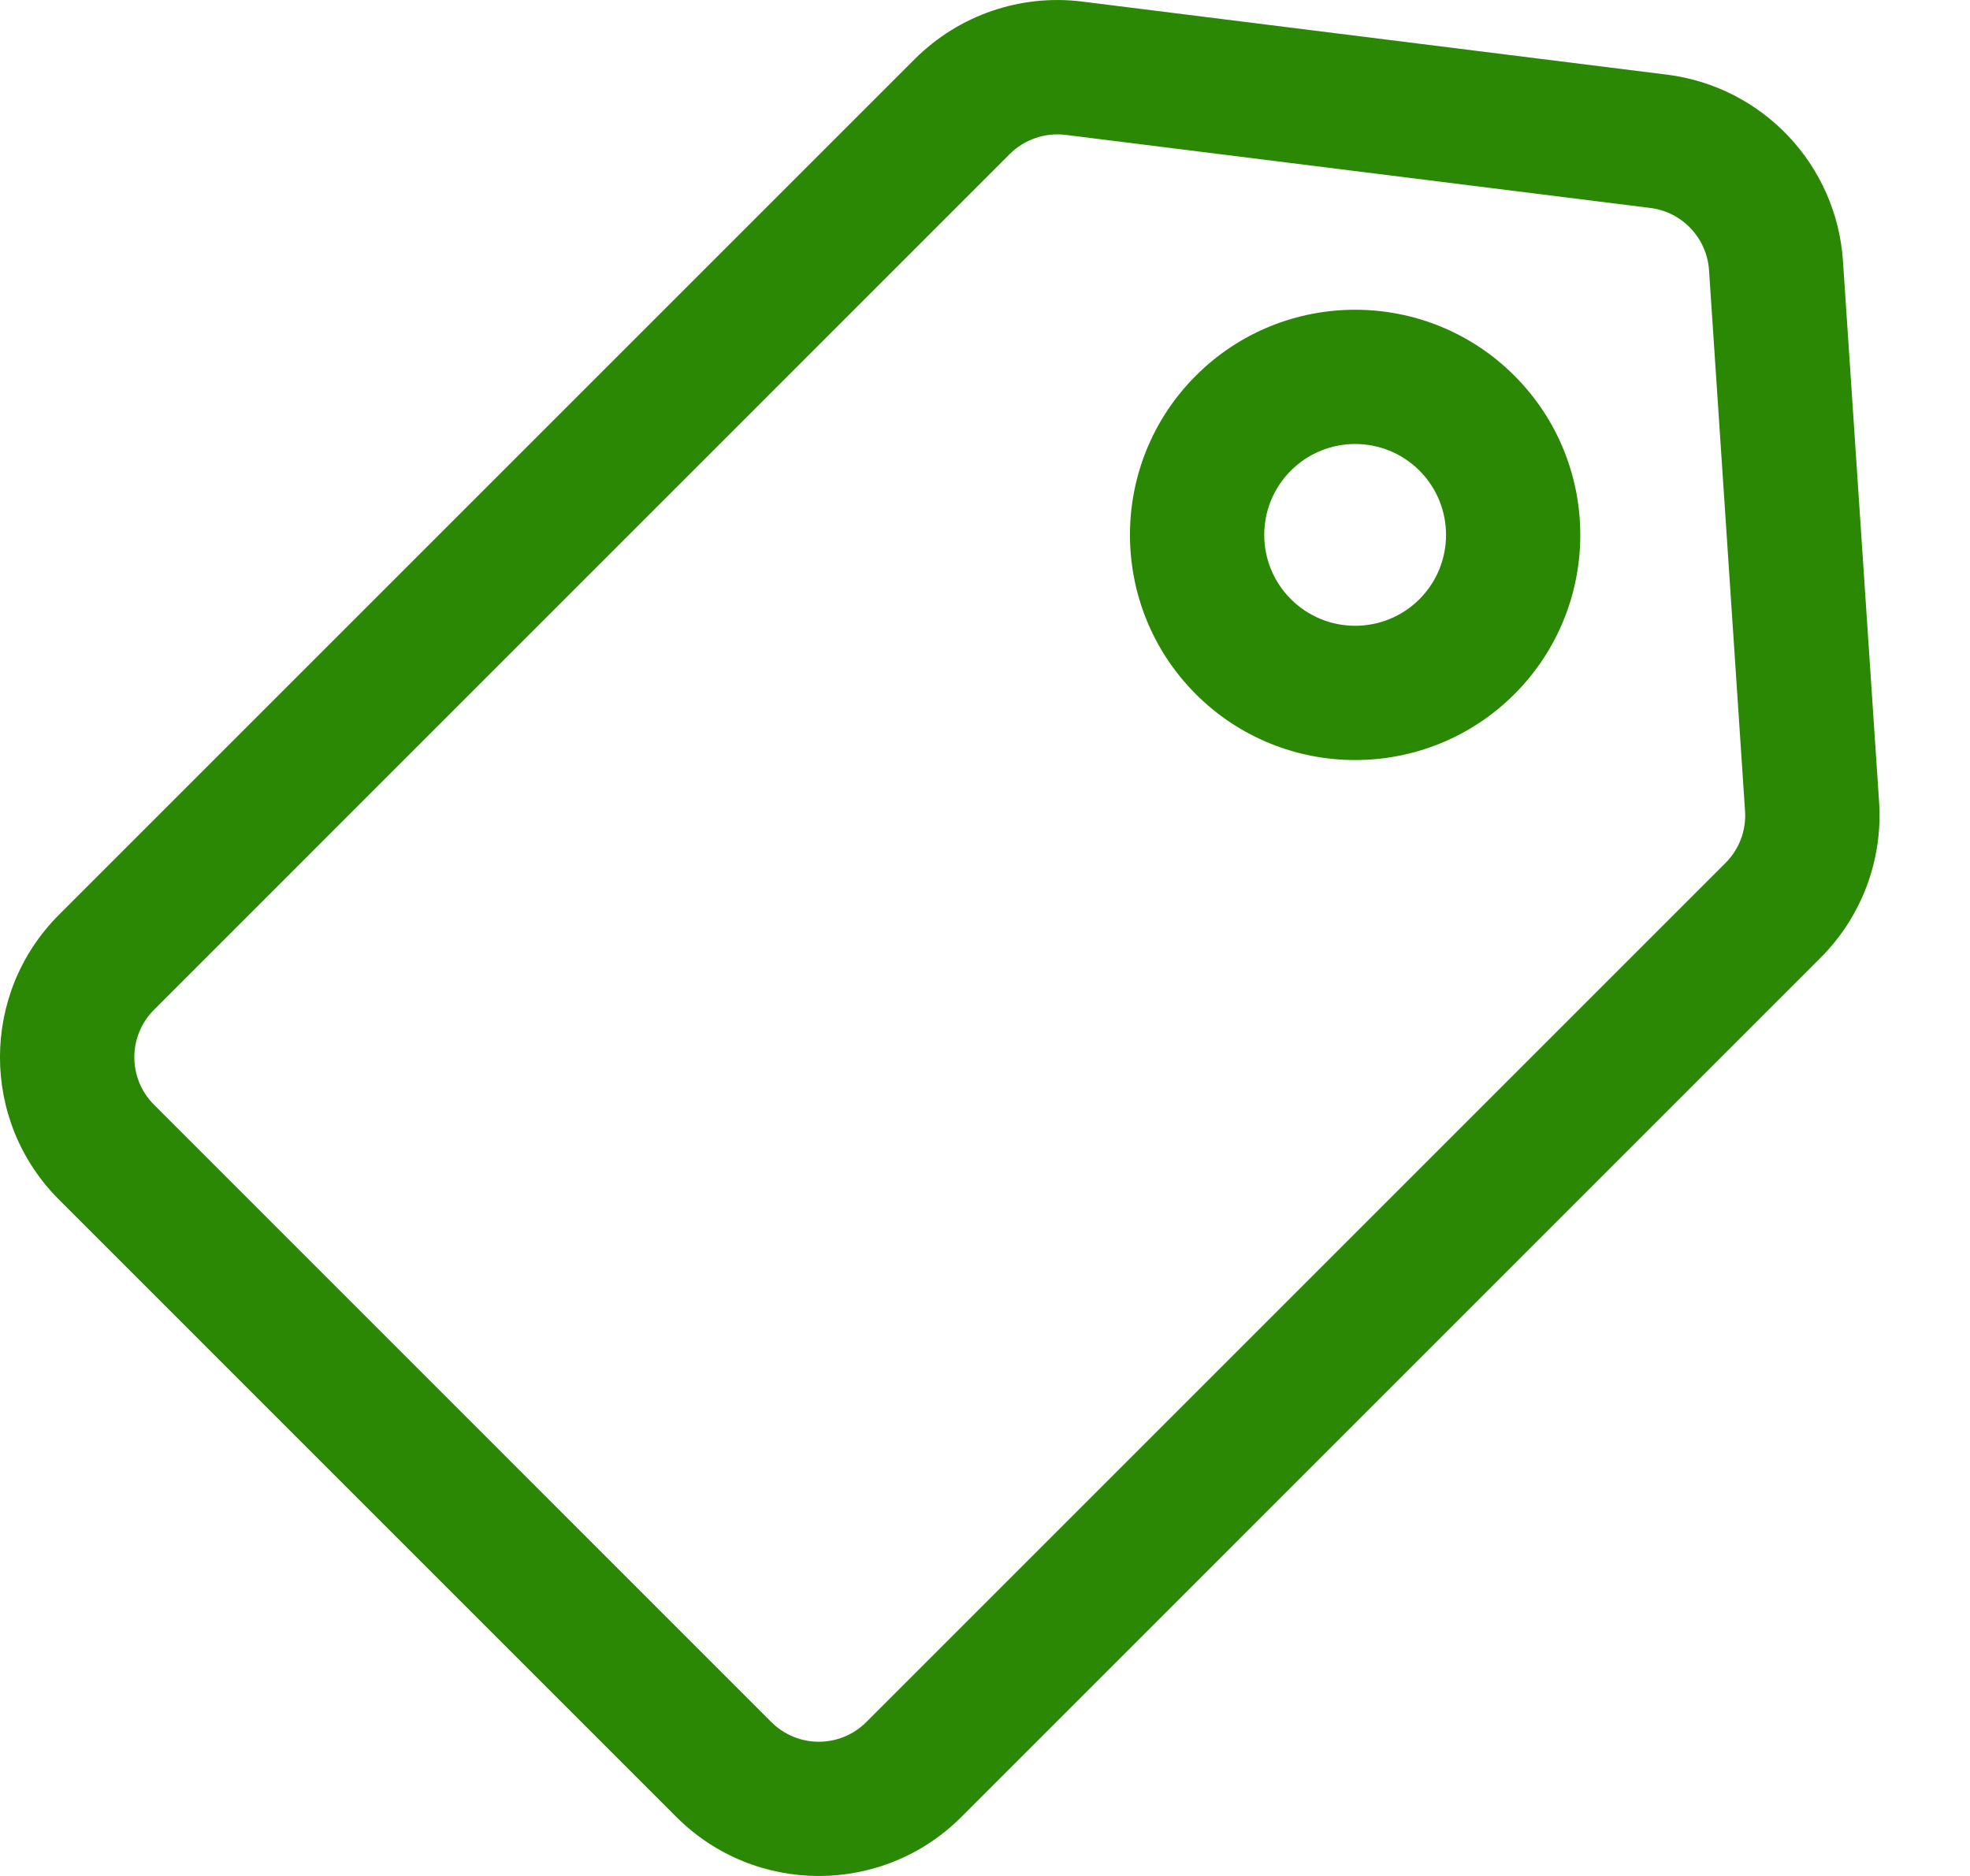 <svg width="21" height="20" viewBox="0 0 21 20" fill="none" xmlns="http://www.w3.org/2000/svg">
<g id="icon">
<path id="priceTag" fill-rule="evenodd" clip-rule="evenodd" d="M19.406 10.212C19.845 9.774 20.072 9.168 20.031 8.55L19.646 2.784C19.578 1.758 18.791 0.924 17.77 0.796L11.538 0.017C10.88 -0.066 10.221 0.161 9.752 0.629L0.629 9.752C-0.21 10.591 -0.21 11.951 0.629 12.79C2.285 14.446 5.554 17.715 7.21 19.371C8.049 20.21 9.409 20.21 10.248 19.371L19.406 10.212ZM18.394 9.2L9.235 18.359C8.955 18.639 8.502 18.639 8.222 18.359C6.566 16.703 3.298 13.434 1.642 11.778C1.362 11.498 1.362 11.045 1.642 10.765L10.764 1.642C10.921 1.486 11.14 1.411 11.36 1.438L17.592 2.217C17.932 2.259 18.195 2.538 18.218 2.88L18.602 8.646C18.616 8.852 18.54 9.054 18.394 9.2L18.394 9.2ZM16.143 4.005C15.206 3.068 13.685 3.068 12.748 4.005C11.811 4.942 11.811 6.463 12.748 7.401C13.685 8.337 15.206 8.337 16.143 7.401C17.08 6.464 17.08 4.942 16.143 4.005ZM15.131 5.017C15.509 5.395 15.509 6.01 15.131 6.388C14.753 6.766 14.139 6.766 13.761 6.388C13.382 6.01 13.382 5.395 13.761 5.017C14.139 4.639 14.753 4.639 15.131 5.017Z" fill="#2B8804"/>
</g>
</svg>
